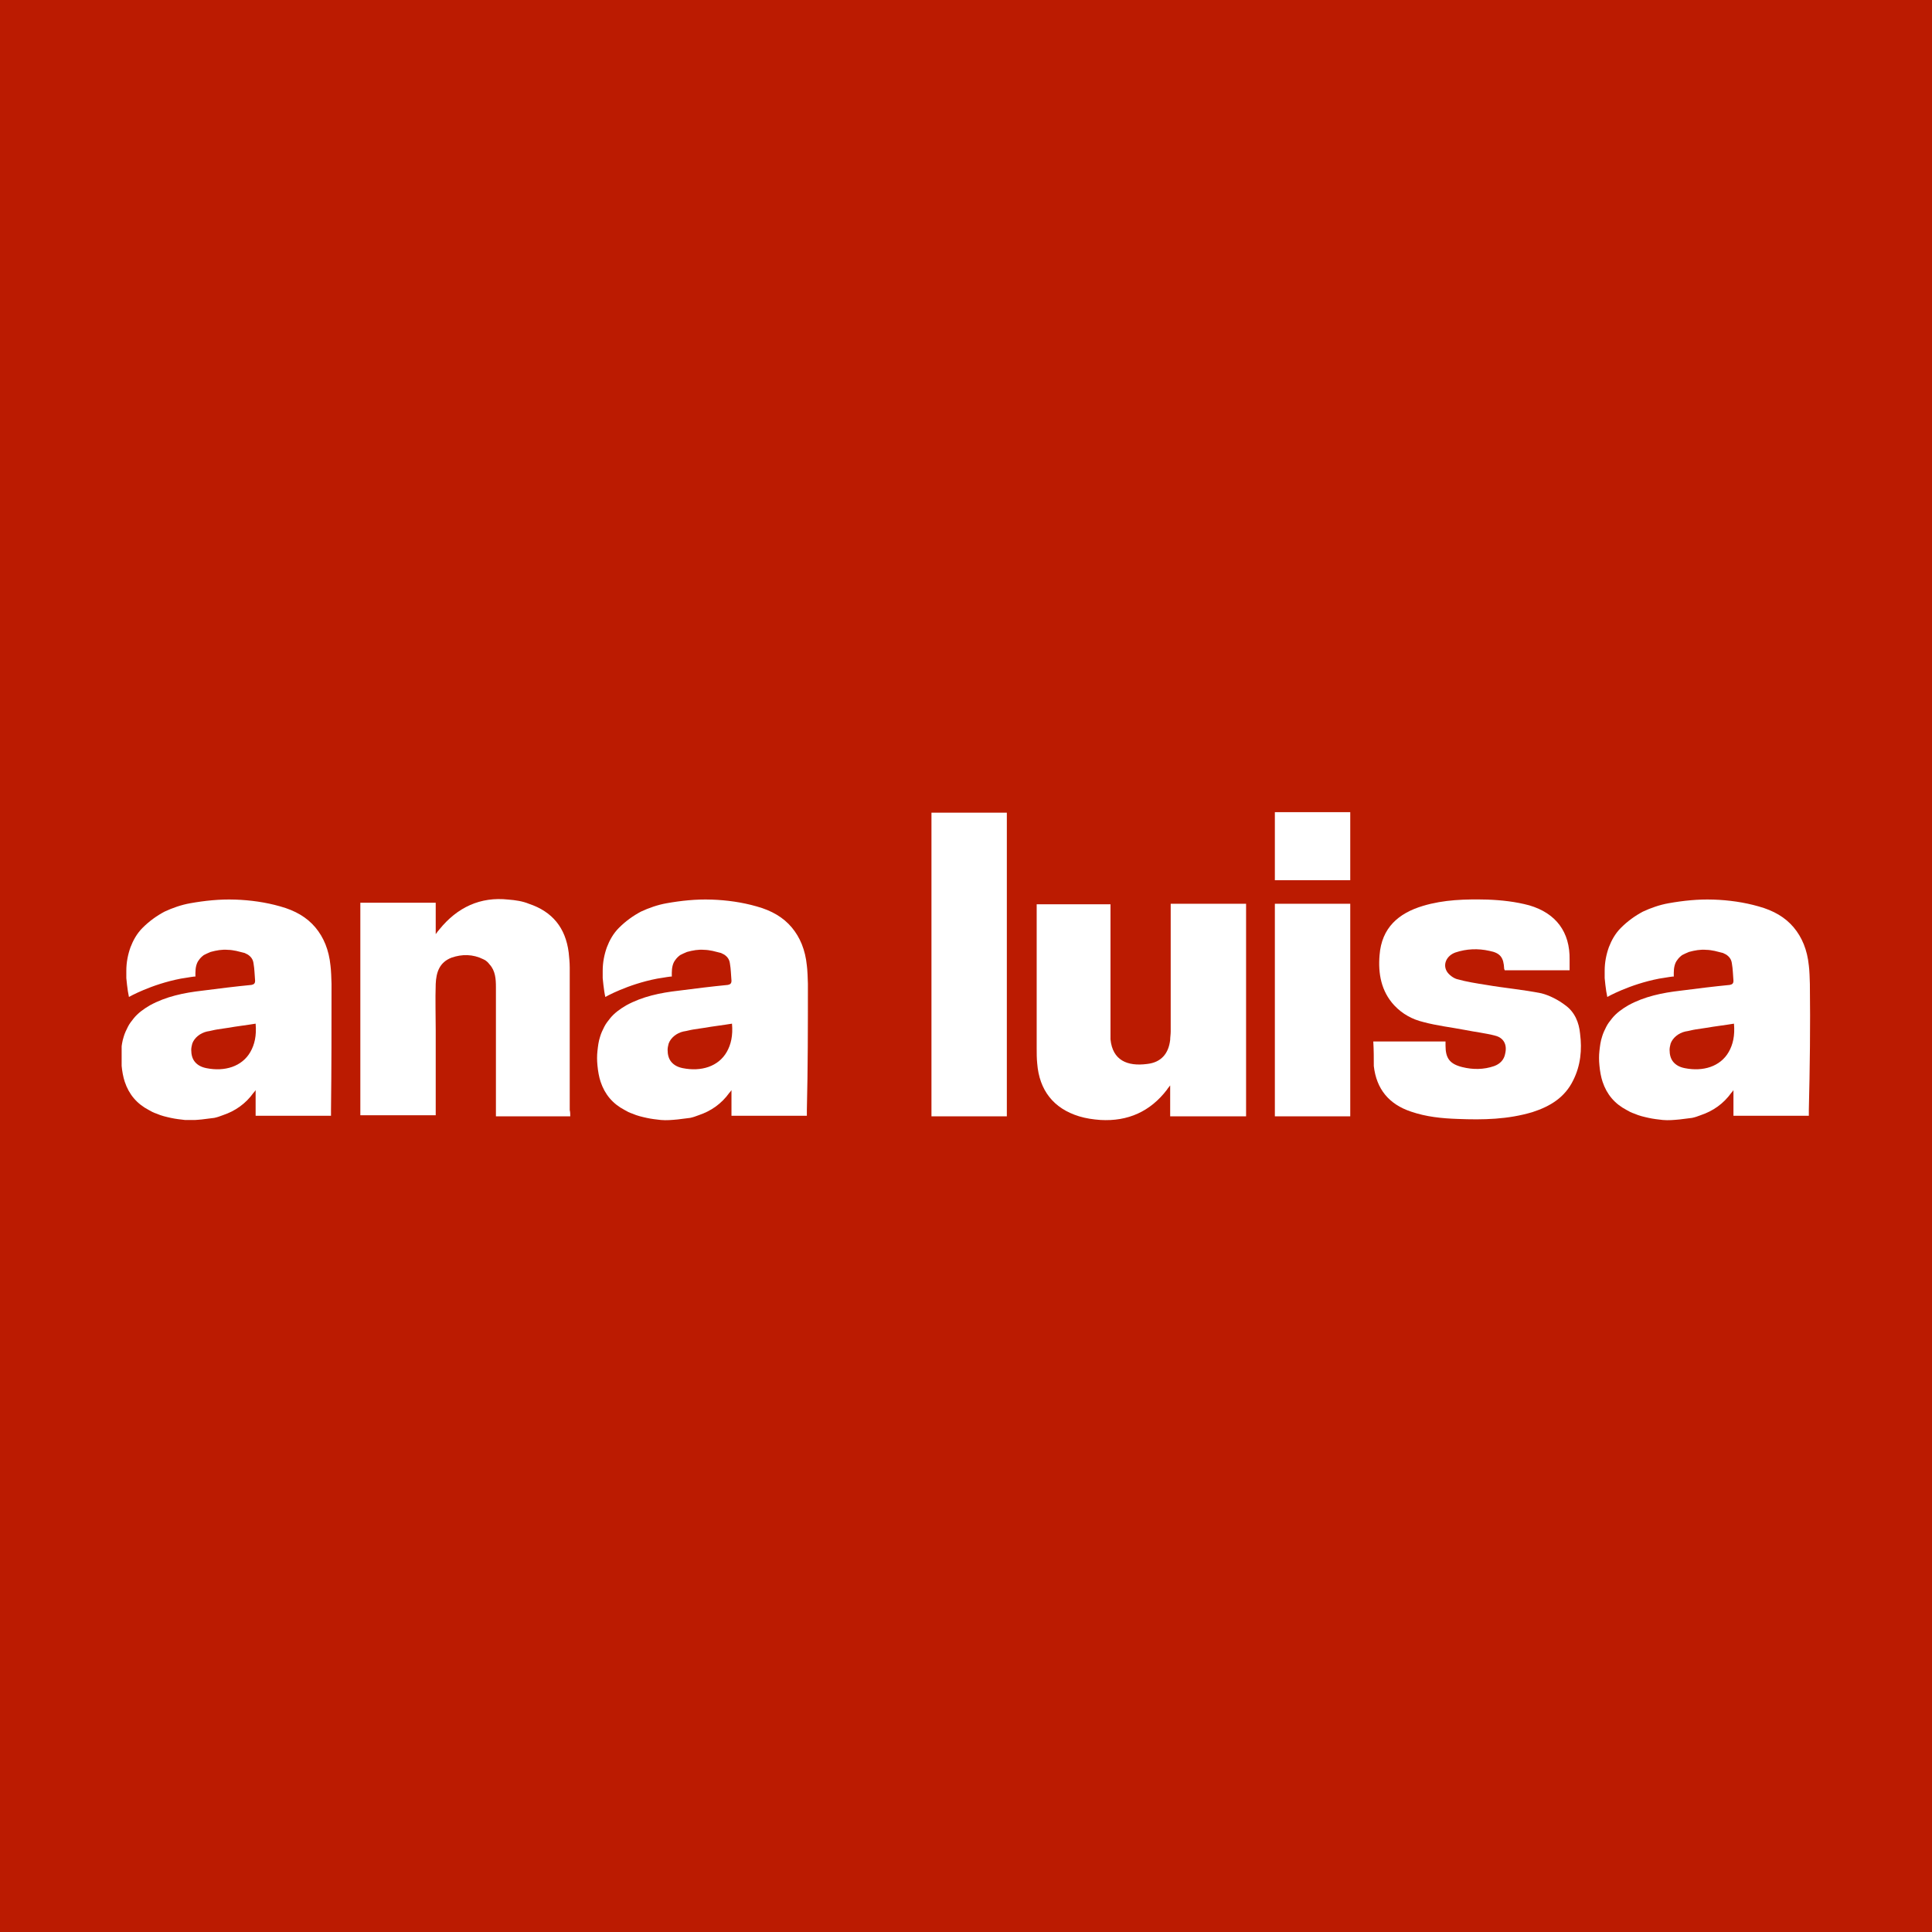 <svg width="1080" height="1080" viewBox="0 0 1080 1080" fill="none" xmlns="http://www.w3.org/2000/svg">
<rect width="1080" height="1080" fill="#BB1B01"/>
<g clip-path="url(#clip0_2977_697)">
<path d="M654.134 624.025C654.134 618.465 654.134 612.905 654.134 606.759C653.256 607.93 652.67 608.515 652.378 609.1C643.013 621.391 630.43 626.951 615.213 626.073C611.116 625.78 607.019 625.195 603.215 624.025C588.876 619.635 580.975 609.393 579.804 594.469C579.512 591.542 579.512 588.908 579.512 585.982C579.512 560.23 579.512 534.771 579.512 509.019C579.512 507.849 579.512 506.678 579.512 505.507C593.266 505.507 607.019 505.507 620.773 505.507C620.773 506.678 620.773 507.556 620.773 508.434C620.773 531.259 620.773 554.378 620.773 577.203C620.773 578.374 620.773 579.837 620.773 581.007C621.944 592.713 630.138 596.224 641.258 594.761C649.159 593.883 653.256 588.908 654.134 581.3C654.134 579.837 654.426 578.374 654.426 576.618C654.426 554.085 654.426 531.259 654.426 508.726C654.426 507.556 654.426 506.678 654.426 505.215C668.765 505.215 682.519 505.215 696.566 505.215C696.566 544.721 696.566 584.226 696.566 624.025C682.519 624.025 668.473 624.025 654.134 624.025Z" fill="white"/>
<path d="M318.776 624.028C304.73 624.028 291.269 624.028 277.222 624.028C277.222 622.857 277.222 621.98 277.222 620.809C277.222 597.691 277.222 574.865 277.222 551.747C277.222 547.358 276.93 542.675 273.711 539.164C272.833 537.993 271.662 536.823 270.199 536.238C264.346 533.311 258.201 533.311 252.348 535.36C245.618 537.993 243.862 543.553 243.569 549.991C243.276 558.77 243.569 567.549 243.569 576.036C243.569 590.96 243.569 605.885 243.569 620.516C243.569 621.394 243.569 622.272 243.569 623.443C229.523 623.443 215.476 623.443 201.43 623.443C201.43 583.937 201.43 544.431 201.43 504.633C215.184 504.633 229.23 504.633 243.569 504.633C243.569 510.193 243.569 515.753 243.569 522.191C244.447 521.02 245.032 520.143 245.618 519.557C255.567 507.267 268.443 501.121 284.245 502.877C288.05 503.17 292.147 503.755 295.658 505.218C308.827 509.608 316.143 518.679 317.898 532.433C318.191 535.36 318.484 537.993 318.484 540.92C318.484 567.549 318.484 593.887 318.484 620.516C318.776 621.687 318.776 622.857 318.776 624.028Z" fill="white"/>
<path d="M767.676 582.179C781.43 582.179 794.598 582.179 808.059 582.179C808.059 583.057 808.059 583.935 808.059 584.52C808.059 591.543 810.4 594.762 817.424 596.518C823.276 597.981 829.422 597.981 835.274 595.933C838.493 594.762 840.834 592.421 841.42 588.91C842.59 583.935 840.542 580.131 835.86 578.96C830.3 577.497 824.74 576.912 818.887 575.741C811.278 574.278 803.377 573.4 795.769 571.351C789.623 569.888 784.063 566.962 779.381 561.987C772.065 554.086 770.309 544.136 771.187 533.894C772.358 518.677 781.722 510.483 795.476 506.386C807.181 502.875 819.179 502.582 831.47 502.875C839.371 503.167 847.272 504.045 854.881 506.094C869.805 510.483 877.707 521.018 877.414 536.528C877.414 538.284 877.414 540.332 877.414 542.381C865.123 542.381 853.125 542.381 841.127 542.381C841.127 542.088 840.835 541.795 840.835 541.503C840.542 535.357 838.786 532.724 832.641 531.553C826.203 530.09 819.765 530.383 813.619 532.431C808.645 534.187 806.304 539.162 808.937 543.258C810.108 545.014 812.449 546.77 814.497 547.355C819.765 548.819 825.325 549.696 830.885 550.574C841.127 552.33 851.369 553.208 861.612 555.257C866.294 556.427 871.268 559.061 875.073 561.987C880.34 565.791 882.681 571.644 883.267 577.789C884.437 586.861 883.559 595.64 879.462 603.834C874.78 613.491 866.586 618.466 856.637 621.685C842.883 625.782 829.129 626.074 814.79 625.489C806.011 625.196 797.232 624.318 788.745 621.392C776.455 617.295 769.432 608.809 767.968 595.933C767.968 591.543 767.968 586.861 767.676 582.179Z" fill="white"/>
<path d="M562.831 624.025C548.784 624.025 534.738 624.025 520.691 624.025C520.691 567.254 520.691 510.775 520.691 454.297C534.738 454.297 548.492 454.297 562.831 454.297C562.831 510.483 562.831 567.254 562.831 624.025Z" fill="white"/>
<path d="M754.796 505.215C754.796 544.721 754.796 584.226 754.796 624.025C740.749 624.025 726.703 624.025 712.656 624.025C712.656 584.519 712.656 545.013 712.656 505.215C726.703 505.215 740.749 505.215 754.796 505.215Z" fill="white"/>
<path d="M712.656 454.004C726.703 454.004 740.457 454.004 754.796 454.004C754.796 466.587 754.796 479.463 754.796 492.046C740.749 492.046 726.995 492.046 712.656 492.046C712.656 479.463 712.656 466.88 712.656 454.004Z" fill="white"/>
<path d="M185.327 549.991C185.327 548.235 185.034 541.504 184.741 539.748C183.864 530.969 180.937 523.946 176.255 518.386C171.573 512.826 165.135 509.022 156.649 506.681C148.455 504.34 139.968 503.169 131.482 502.876H131.189C122.996 502.584 114.509 503.462 106.315 504.925C101.341 505.803 96.366 507.559 91.976 509.607C87.587 511.948 83.49 514.874 79.686 518.679C76.466 521.898 74.418 525.702 72.955 529.506C71.492 533.603 70.614 537.993 70.614 542.675C70.614 542.675 70.614 542.675 70.614 542.967C70.614 544.138 70.614 545.601 70.614 546.772C70.614 546.772 71.199 553.502 72.077 557.307C72.077 557.307 84.368 550.283 101.048 547.064C103.389 546.772 106.023 546.186 108.656 545.894C108.949 545.894 109.242 545.894 109.242 545.894C109.242 545.016 109.242 544.723 109.242 543.845C109.242 540.919 109.827 538.285 111.29 536.529C111.875 535.652 112.753 534.774 113.924 533.896C115.094 533.31 116.265 532.725 117.728 532.14C120.947 531.262 124.166 530.677 127.385 530.969C128.848 530.969 130.604 531.262 132.067 531.555C133.53 531.847 135.286 532.433 136.749 532.725C137.335 533.018 137.92 533.31 138.505 533.603C140.261 534.774 141.432 536.237 141.724 538.578C142.309 541.797 142.309 545.016 142.602 548.235C142.602 549.698 142.017 550.283 140.554 550.576C131.482 551.454 122.118 552.624 113.046 553.795C102.804 554.965 92.854 557.014 83.782 561.989C80.271 564.037 77.052 566.378 74.711 569.305C73.54 570.768 72.37 572.231 71.492 573.987C70.614 575.743 69.736 577.498 69.151 579.547C68.273 582.18 67.98 584.814 67.688 587.448C67.98 590.082 67.98 593.008 67.98 595.642C68.273 598.861 68.858 602.08 69.736 604.713C72.077 611.737 76.466 617.004 83.197 620.516C84.66 621.394 85.831 621.979 87.587 622.564C90.22 623.735 92.854 624.32 95.488 624.905C98.121 625.49 100.755 625.783 103.389 626.076C106.608 626.368 109.534 626.076 112.753 625.783C115.094 625.49 117.435 625.198 119.777 624.905C121.24 624.613 122.996 624.027 124.459 623.442C131.482 621.101 137.335 617.004 141.724 610.859C142.017 610.566 142.309 610.273 142.895 609.396C142.895 614.663 142.895 619.345 142.895 623.735C157.234 623.735 170.988 623.735 185.034 623.735C185.034 622.564 185.034 621.686 185.034 620.516C185.327 597.105 185.327 573.401 185.327 549.991ZM139.968 588.033C135.286 596.227 125.629 599.153 115.387 597.105C112.461 596.52 110.412 595.349 108.949 593.593C107.486 591.837 106.901 589.496 106.901 586.863C106.901 585.692 107.193 584.522 107.486 583.351C108.656 580.132 111.875 577.498 115.68 576.62C117.728 576.328 119.484 575.743 121.532 575.45C123.581 575.157 125.337 574.865 127.385 574.572C132.36 573.694 137.627 573.109 142.895 572.231C143.48 578.962 142.309 583.936 139.968 588.033Z" fill="white"/>
<path d="M451.624 549.991C451.624 548.235 451.332 541.504 451.039 539.748C450.161 530.969 447.235 523.946 442.553 518.386C437.87 512.826 431.433 509.022 422.946 506.681C414.752 504.34 406.266 503.169 397.78 502.876H397.487C389.293 502.584 380.807 503.462 372.613 504.925C367.638 505.803 362.663 507.559 358.274 509.607C353.884 511.948 349.787 514.874 345.983 518.679C342.764 521.898 340.716 525.702 339.253 529.506C337.789 533.603 336.911 537.993 336.911 542.675C336.911 542.675 336.911 542.675 336.911 542.967C336.911 544.138 336.911 545.601 336.911 546.772C336.911 546.772 337.497 553.502 338.375 557.307C338.375 557.307 350.665 550.283 367.345 547.064C369.687 546.772 372.32 546.186 374.954 545.894C375.247 545.894 375.539 545.894 375.539 545.894C375.539 545.016 375.539 544.723 375.539 543.845C375.539 540.919 376.125 538.285 377.588 536.529C378.173 535.652 379.051 534.774 380.221 533.896C381.392 533.31 382.562 532.725 384.026 532.14C387.245 531.262 390.464 530.677 393.683 530.969C395.146 530.969 396.902 531.262 398.365 531.555C399.828 531.847 401.584 532.433 403.047 532.725C403.632 533.018 404.217 533.31 404.803 533.603C406.559 534.774 407.729 536.237 408.022 538.578C408.607 541.797 408.607 545.016 408.9 548.235C408.9 549.698 408.314 550.283 406.851 550.576C397.78 551.454 388.415 552.624 379.344 553.795C369.101 554.965 359.152 557.014 350.08 561.989C346.568 564.037 343.349 566.378 341.008 569.305C339.838 570.768 338.667 572.231 337.789 573.987C336.911 575.743 336.034 577.498 335.448 579.547C334.57 582.18 334.278 584.814 333.985 587.448C333.692 590.082 333.692 592.715 333.985 595.642C334.278 598.861 334.863 602.08 335.741 604.713C338.082 611.737 342.472 617.004 349.202 620.516C350.665 621.394 351.836 621.979 353.592 622.564C356.225 623.735 358.859 624.32 361.493 624.905C364.127 625.49 366.76 625.783 369.394 626.076C372.613 626.368 375.539 626.076 378.758 625.783C381.099 625.49 383.44 625.198 385.781 624.905C387.245 624.613 389 624.027 390.464 623.442C397.487 621.101 403.34 617.004 407.729 610.859C408.022 610.566 408.314 610.273 408.9 609.396C408.9 614.663 408.9 619.345 408.9 623.735C423.239 623.735 436.993 623.735 451.039 623.735C451.039 622.564 451.039 621.686 451.039 620.516C451.624 597.105 451.624 573.401 451.624 549.991ZM406.266 588.033C401.584 596.227 391.927 599.153 381.685 597.105C378.758 596.52 376.71 595.349 375.247 593.593C373.783 591.837 373.198 589.496 373.198 586.863C373.198 585.692 373.491 584.522 373.783 583.351C374.954 580.132 378.173 577.498 381.977 576.62C384.026 576.328 385.781 575.743 387.83 575.45C389.878 575.157 391.634 574.865 393.683 574.572C398.657 573.694 403.925 573.109 409.192 572.231C409.778 578.962 408.607 583.936 406.266 588.033Z" fill="white"/>
<path d="M1011.73 549.991C1011.73 548.235 1011.44 541.504 1011.15 539.748C1010.27 530.969 1007.34 523.946 1002.66 518.386C997.98 512.826 991.542 509.022 983.056 506.681C974.862 504.34 966.375 503.169 957.889 502.876H957.596C949.403 502.584 940.916 503.462 932.722 504.925C927.748 505.803 922.773 507.559 918.383 509.607C913.994 511.948 909.897 514.874 906.093 518.679C902.874 521.898 900.825 525.702 899.362 529.506C897.899 533.603 897.021 537.993 897.021 542.675C897.021 542.675 897.021 542.675 897.021 542.967C897.021 544.138 897.021 545.601 897.021 546.772C897.021 546.772 897.606 553.502 898.484 557.307C898.484 557.307 910.775 550.283 927.455 547.064C929.796 546.772 932.43 546.186 935.063 545.894C935.356 545.894 935.649 545.894 935.649 545.894C935.649 545.016 935.649 544.723 935.649 543.845C935.649 540.919 936.234 538.285 937.697 536.529C938.282 535.652 939.16 534.774 940.331 533.896C941.501 533.31 942.672 532.725 944.135 532.14C947.354 531.262 950.573 530.677 953.792 530.969C955.255 530.969 957.011 531.262 958.474 531.555C959.937 531.847 961.693 532.433 963.156 532.725C963.742 533.018 964.327 533.31 964.912 533.603C966.668 534.774 967.839 536.237 968.131 538.578C968.716 541.797 968.716 545.016 969.009 548.235C969.009 549.698 968.424 550.283 966.961 550.576C957.889 551.454 948.525 552.624 939.453 553.795C929.211 554.965 919.261 557.014 910.189 561.989C906.678 564.037 903.459 566.378 901.118 569.305C899.947 570.768 898.777 572.231 897.899 573.987C897.021 575.743 896.143 577.498 895.558 579.547C894.68 582.18 894.387 584.814 894.094 587.448C893.802 590.082 893.802 592.715 894.094 595.642C894.387 598.861 894.972 602.08 895.85 604.713C898.191 611.737 902.581 617.004 909.312 620.516C910.775 621.394 911.945 621.979 913.701 622.564C916.335 623.735 918.969 624.32 921.602 624.905C924.236 625.49 926.87 625.783 929.503 626.076C932.722 626.368 935.649 626.076 938.868 625.783C941.209 625.49 943.55 625.198 945.891 624.905C947.354 624.613 949.11 624.027 950.573 623.442C957.596 621.101 963.449 617.004 967.839 610.859C968.131 610.566 968.424 610.273 969.009 609.396C969.009 614.663 969.009 619.345 969.009 623.735C983.348 623.735 997.102 623.735 1011.15 623.735C1011.15 622.564 1011.15 621.686 1011.15 620.516C1011.73 597.105 1012.03 573.401 1011.73 549.991ZM966.375 588.033C961.693 596.227 952.036 599.153 941.794 597.105C938.868 596.52 936.819 595.349 935.356 593.593C933.893 591.837 933.308 589.496 933.308 586.863C933.308 585.692 933.6 584.522 933.893 583.351C935.063 580.132 938.282 577.498 942.087 576.62C944.135 576.328 945.891 575.743 947.939 575.45C949.988 575.157 951.744 574.865 953.792 574.572C958.767 573.694 964.034 573.109 969.302 572.231C969.887 578.962 968.716 583.936 966.375 588.033Z" fill="white"/>
</g>
<defs>
<clipPath id="clip0_2977_697">
<rect width="943.748" height="172.069" fill="white" transform="translate(68 454)"/>
</clipPath>
</defs>
</svg>
